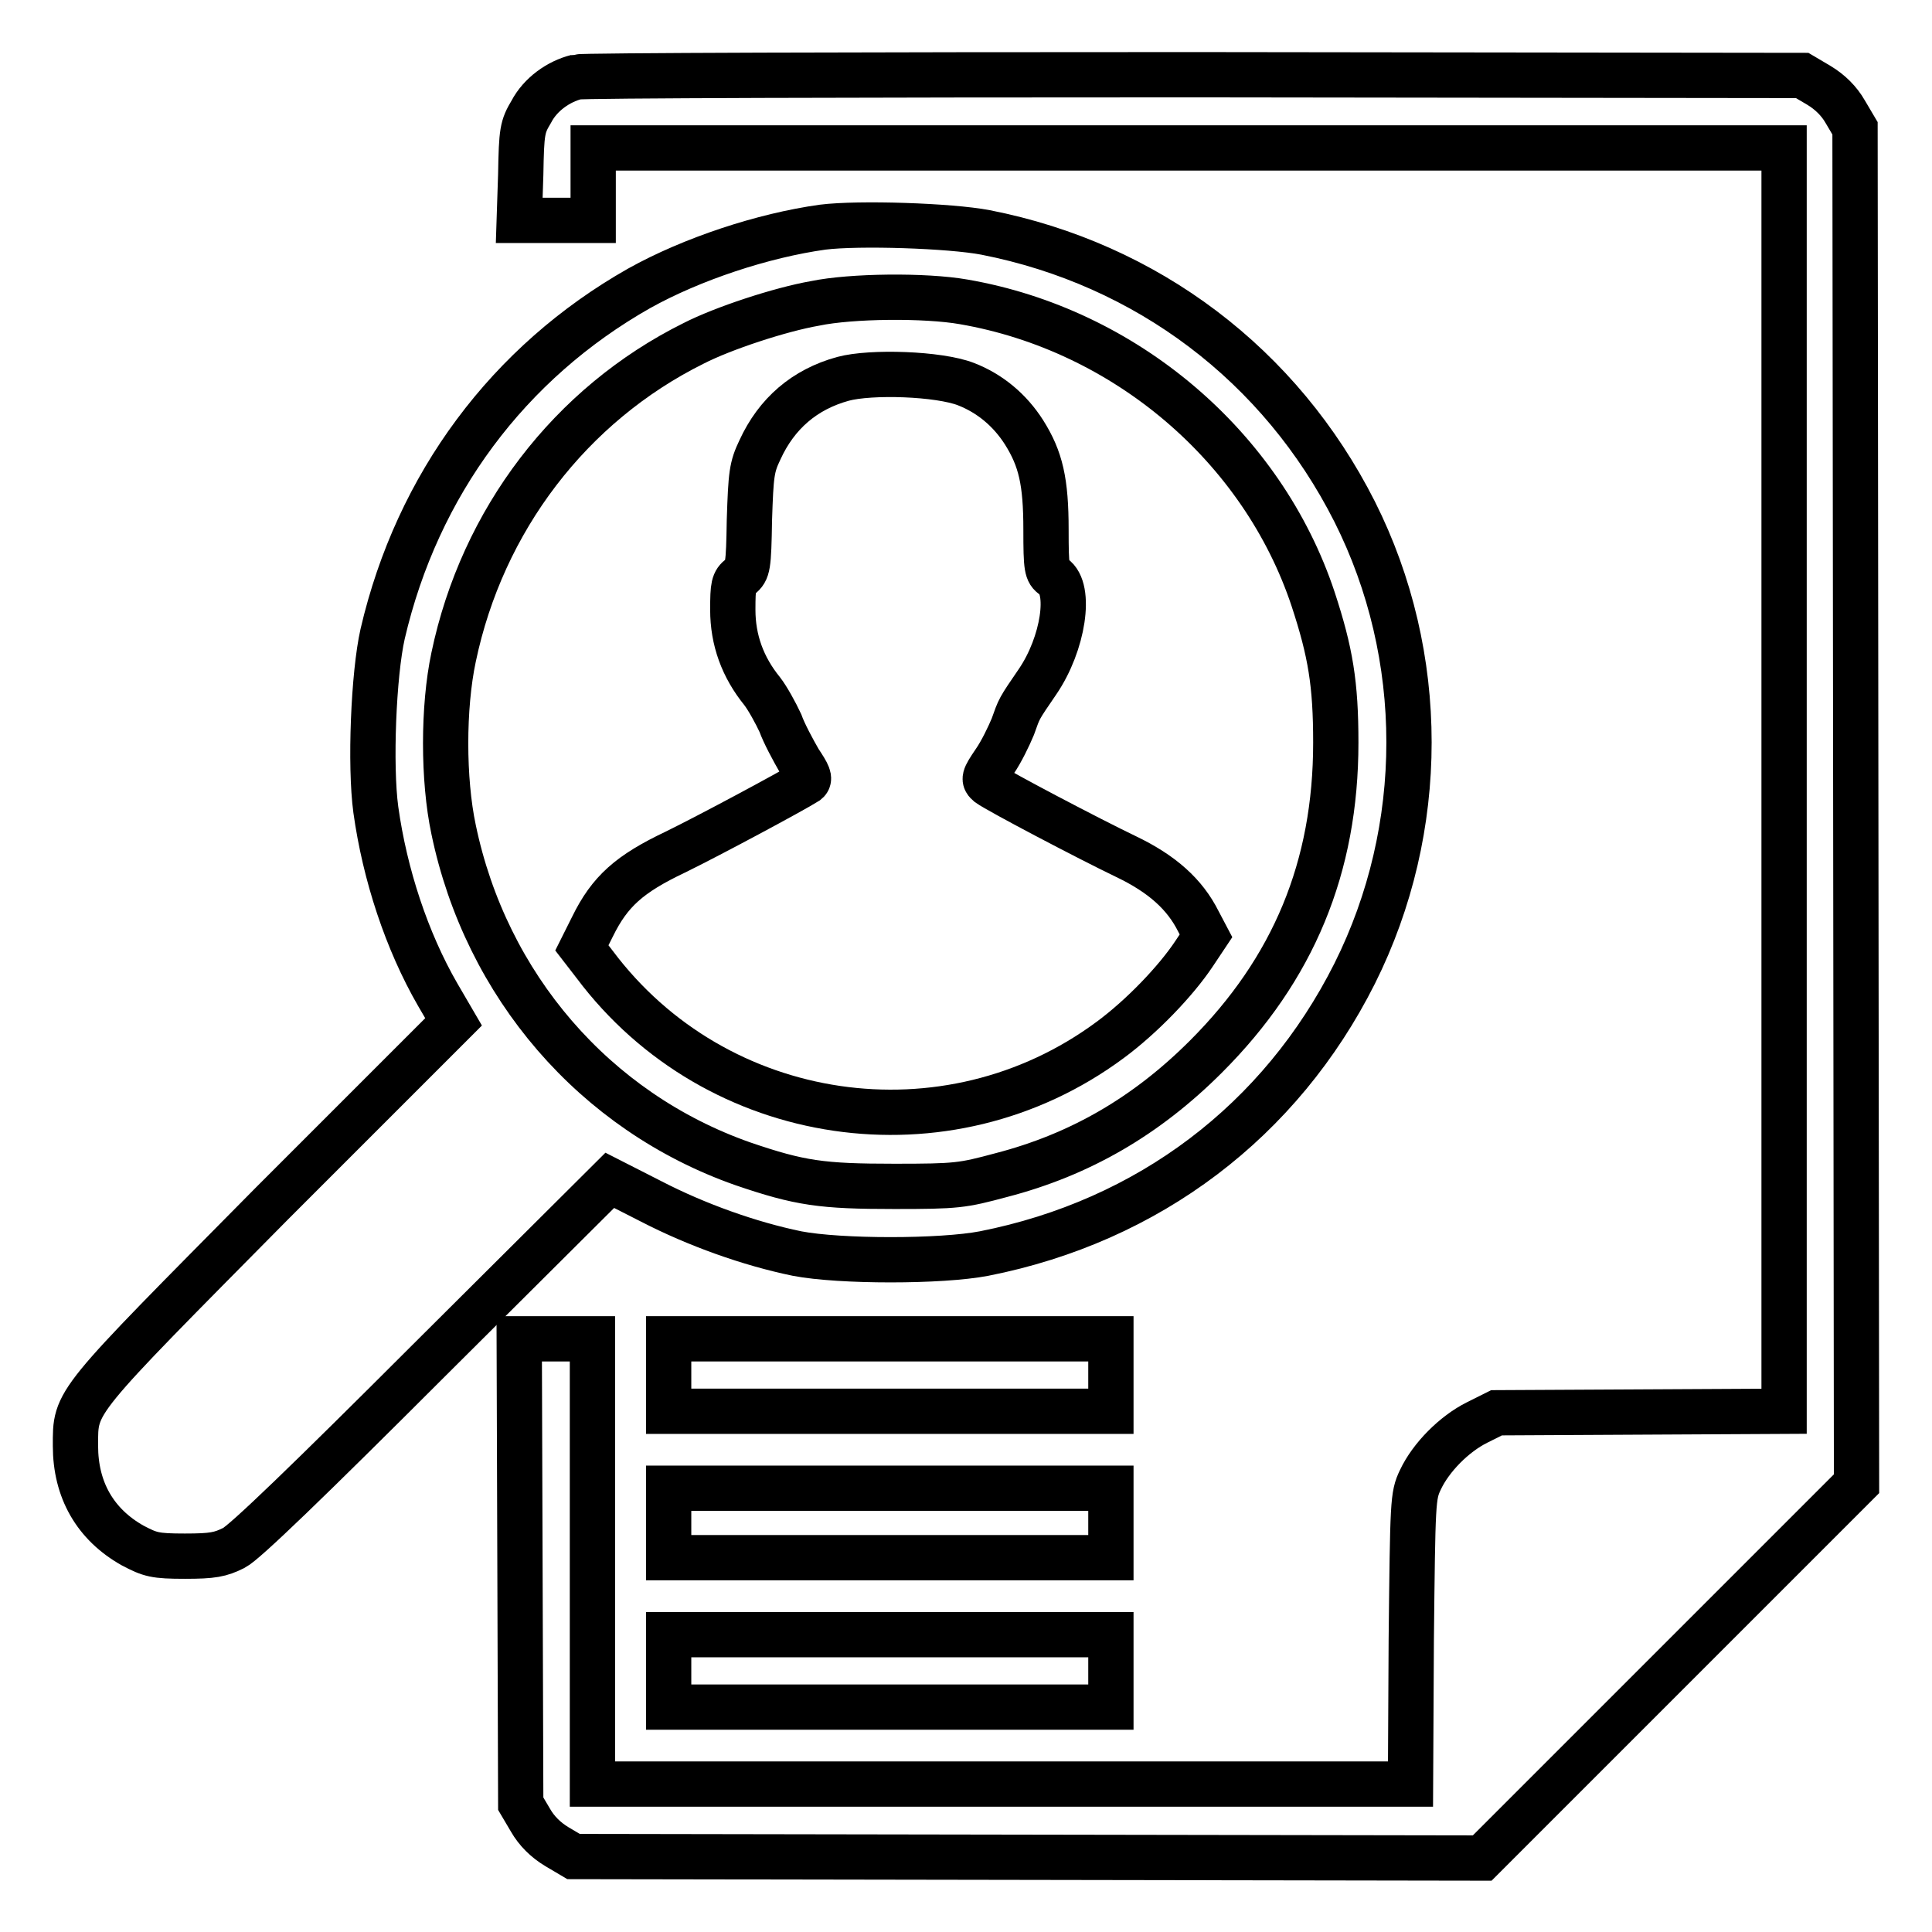 <?xml version="1.0" encoding="utf-8"?>
<!-- Svg Vector Icons : http://www.onlinewebfonts.com/icon -->
<!DOCTYPE svg PUBLIC "-//W3C//DTD SVG 1.1//EN" "http://www.w3.org/Graphics/SVG/1.1/DTD/svg11.dtd">
<svg version="1.1" xmlns="http://www.w3.org/2000/svg" xmlns:xlink="http://www.w3.org/1999/xlink" x="0px" y="0px" viewBox="0 0 256 256" enable-background="new 0 0 256 256" xml:space="preserve">
<g><g><g><path stroke-width="6" fill-opacity="0" stroke="#000000"  d="M76.4,10.2c-2.4,0.6-4.8,2.3-6,4.6c-1.2,2-1.3,2.6-1.4,8.3l-0.2,6.1h4.9h4.9v-4.8v-4.8h78.9h78.9v83.7V187l-19,0.1l-19.1,0.1l-2.6,1.3c-3,1.5-6.1,4.6-7.5,7.6c-1,2.1-1,2.8-1.2,21.2l-0.1,19.1h-54.2H78.5v-29.5v-29.5h-4.8h-4.9l0.1,30.8l0.1,30.8l1.3,2.2c0.8,1.4,2,2.6,3.5,3.5l2.2,1.3l60.2,0.1l60.2,0.1l24.8-24.8l24.8-24.8l-0.1-89.8l-0.1-89.8l-1.3-2.2c-0.8-1.4-2-2.6-3.5-3.5l-2.2-1.3l-80.5-0.1C114,9.9,77.1,10,76.4,10.2z"/><path stroke-width="6" fill-opacity="0" stroke="#000000"  d="M109,30.1c-7.9,1.1-17.3,4.2-24.3,8.1C67.4,48,55.3,64.2,50.7,84c-1.2,5.3-1.7,17.4-0.9,23.3c1.2,8.6,4.1,17.4,8.2,24.5l2.1,3.6l-24,24C9.5,186.3,10,185.5,10,191.6c0,5.8,2.6,10.4,7.6,13.2c2.3,1.2,2.9,1.4,6.9,1.4c3.7,0,4.7-0.2,6.5-1.1c1.4-0.7,9.9-8.9,25.9-24.9l23.9-23.8l5.5,2.8c6,3.1,13,5.6,19.3,6.9c5.7,1.1,19.1,1.1,24.8,0c21.8-4.3,39.3-17.6,49.1-37.1c9.6-19.2,9.6-42.1,0-61.2c-9.8-19.4-27.5-32.8-48.9-37C125.9,29.9,113.8,29.5,109,30.1z M127.7,40c21.4,3.7,39.6,19.2,46.3,39.4c2.3,7,3,11.2,3,19c0,16.5-5.6,30-17.2,41.6c-7.9,7.9-16.7,13-27.1,15.7c-5.2,1.4-5.9,1.5-14.2,1.5c-9.6,0-12.5-0.4-20.1-3c-19.6-6.9-34-23.6-38.3-44.3c-1.4-6.6-1.4-16.2,0-22.8c3.8-18.2,15.5-33.5,31.8-41.6c3.9-2,11.5-4.5,16.1-5.3C112.8,39.2,122.6,39.1,127.7,40z"/><path stroke-width="6" fill-opacity="0" stroke="#000000"  d="M111.7,50.2c-5.1,1.4-8.8,4.6-11,9.4c-1.1,2.3-1.2,3.2-1.4,9.3c-0.1,6.2-0.2,6.7-1.2,7.5c-0.9,0.7-1,1.2-1,4.4c0,4,1.3,7.6,3.9,10.8c0.7,0.9,1.8,2.9,2.4,4.2c0.5,1.4,1.7,3.6,2.5,5c1.2,1.8,1.5,2.4,1,2.8c-1.9,1.2-12.9,7.1-17.4,9.3c-6.1,2.9-8.7,5.2-11,9.9l-1.4,2.8l1.7,2.2c16.1,21.5,46.7,26,68.3,10c4.2-3.1,8.7-7.8,11.1-11.4l1.6-2.4l-1-1.9c-1.8-3.6-4.8-6.3-9.6-8.6c-4.8-2.3-16.8-8.6-18.2-9.6c-0.7-0.6-0.7-0.8,0.8-3c0.9-1.3,1.9-3.4,2.4-4.6c0.9-2.5,0.7-2.2,3.3-6c3.4-5,4.5-12.3,2.1-13.9c-0.9-0.6-1-1.1-1-6.2c0-6.4-0.7-9.4-2.9-12.9c-1.9-3-4.6-5.2-7.7-6.4C124.4,49.5,115.4,49.2,111.7,50.2z"/><path stroke-width="6" fill-opacity="0" stroke="#000000"  d="M88.6,182.2v4.8h29.3h29.3v-4.8v-4.8h-29.3H88.6V182.2z"/><path stroke-width="6" fill-opacity="0" stroke="#000000"  d="M88.6,201.8v4.6h29.3h29.3v-4.6v-4.6h-29.3H88.6V201.8z"/><path stroke-width="6" fill-opacity="0" stroke="#000000"  d="M88.6,221.4v4.8h29.3h29.3v-4.8v-4.8h-29.3H88.6V221.4z"/></g></g></g>
</svg>